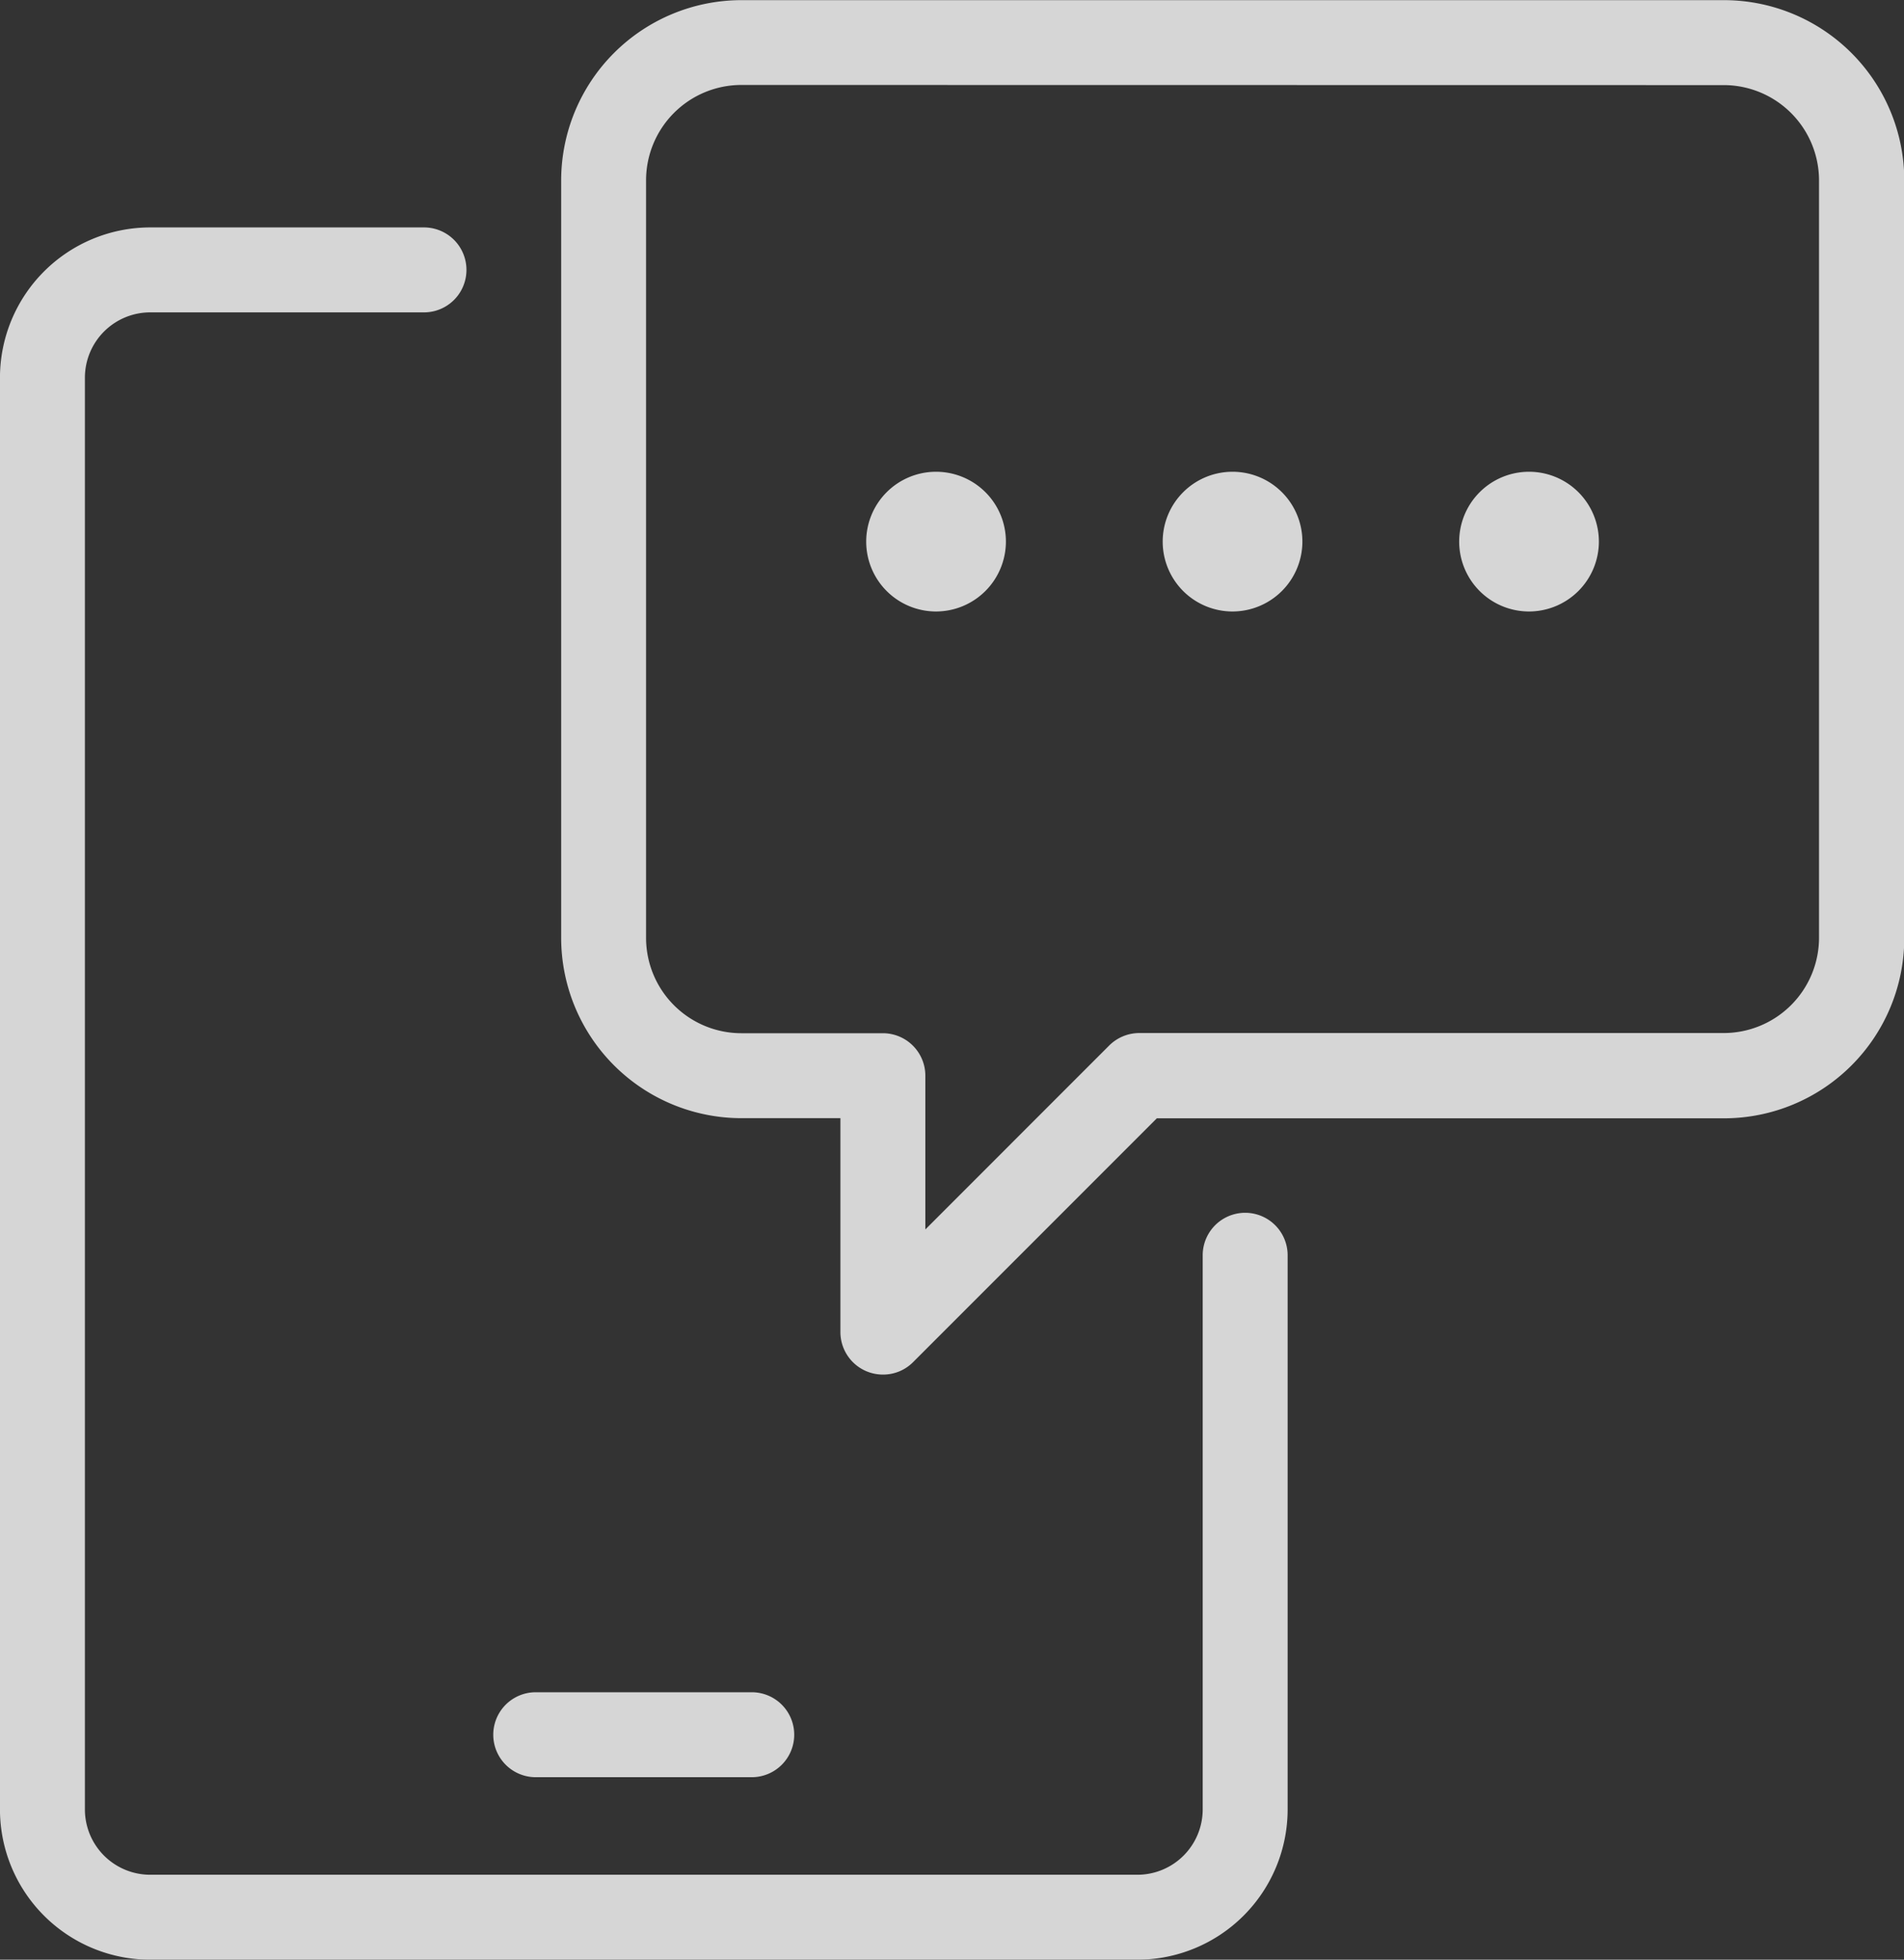 <svg xmlns="http://www.w3.org/2000/svg" width="52.119" height="53.633" viewBox="0 0 52.119 53.633">
  <rect x="0" y="0" width="52.119" height="53.633" fill="#333333" stroke="none"/>
  <g id="Icon_mobile" data-name="Icon mobile" transform="translate(-791.035 -430.563)" opacity="0.8">
    <g id="Groupe_2874" data-name="Groupe 2874" transform="translate(791.535 437.286)">
      <path id="Tracé_2367" data-name="Tracé 2367" d="M822.171,501.432H795.146a3.616,3.616,0,0,1-3.612-3.612V458.634a3.616,3.616,0,0,1,3.612-3.611h7.495a.662.662,0,1,1,0,1.325h-7.495a2.289,2.289,0,0,0-2.287,2.287V497.82a2.289,2.289,0,0,0,2.287,2.287h27.024a2.289,2.289,0,0,0,2.287-2.287V482.653a.662.662,0,0,1,1.325,0V497.82A3.616,3.616,0,0,1,822.171,501.432Z" transform="translate(-791.535 -455.022)" fill="#fff"/>
      <path id="Tracé_2367_-_Contour" data-name="Tracé 2367 - Contour" d="M822.171,501.932H795.146a4.116,4.116,0,0,1-4.112-4.112V458.634a4.116,4.116,0,0,1,4.112-4.111h7.495a1.162,1.162,0,1,1,0,2.325h-7.495a1.789,1.789,0,0,0-1.787,1.787V497.82a1.789,1.789,0,0,0,1.787,1.787h27.024a1.789,1.789,0,0,0,1.787-1.787V482.653a1.162,1.162,0,0,1,2.325,0V497.82A4.116,4.116,0,0,1,822.171,501.932Zm-27.024-46.41a3.115,3.115,0,0,0-3.112,3.111V497.82a3.115,3.115,0,0,0,3.112,3.112h27.024a3.115,3.115,0,0,0,3.112-3.112V482.653a.162.162,0,0,0-.325,0V497.82a2.79,2.79,0,0,1-2.787,2.787H795.146a2.79,2.79,0,0,1-2.787-2.787V458.634a2.79,2.79,0,0,1,2.787-2.787h7.495a.162.162,0,1,0,0-.325Z" transform="translate(-791.535 -455.022)" fill="#fff"/>
    </g>
    <g id="Groupe_2875" data-name="Groupe 2875" transform="translate(805.04 477.376)">
      <path id="Tracé_2368" data-name="Tracé 2368" d="M850.1,610.688h-5.913a.662.662,0,0,1,0-1.325H850.1a.662.662,0,0,1,0,1.325Z" transform="translate(-843.527 -609.363)" fill="#fff"/>
      <path id="Tracé_2368_-_Contour" data-name="Tracé 2368 - Contour" d="M850.1,611.188h-5.913a1.162,1.162,0,0,1,0-2.325H850.1a1.162,1.162,0,0,1,0,2.325Zm-5.913-1.325a.162.162,0,0,0,0,.325H850.1a.162.162,0,0,0,0-.325Z" transform="translate(-843.527 -609.363)" fill="#fff"/>
    </g>
    <g id="Groupe_2880" data-name="Groupe 2880" transform="translate(806.894 431.063)">
      <g id="Groupe_2876" data-name="Groupe 2876" transform="translate(0 0)">
        <path id="Tracé_2369" data-name="Tracé 2369" d="M858.974,467.682a.655.655,0,0,1-.253-.051.662.662,0,0,1-.409-.612v-6.355H855.1a4.437,4.437,0,0,1-4.432-4.433V435.5a4.437,4.437,0,0,1,4.433-4.433h26.9a4.438,4.438,0,0,1,4.433,4.433v20.736a4.438,4.438,0,0,1-4.433,4.433H866.266l-6.823,6.824A.661.661,0,0,1,858.974,467.682ZM855.1,432.388a3.111,3.111,0,0,0-3.108,3.108v20.736a3.111,3.111,0,0,0,3.108,3.108l3.876,0a.662.662,0,0,1,.662.662v5.418l5.886-5.887a.662.662,0,0,1,.468-.194h16a3.112,3.112,0,0,0,3.108-3.108V435.5a3.112,3.112,0,0,0-3.108-3.108Z" transform="translate(-850.666 -431.063)" fill="#fff"/>
        <path id="Tracé_2369_-_Contour" data-name="Tracé 2369 - Contour" d="M858.974,468.182a1.163,1.163,0,0,1-1.162-1.162v-5.855H855.1a4.938,4.938,0,0,1-4.932-4.933V435.5a4.938,4.938,0,0,1,4.933-4.933h26.9a4.938,4.938,0,0,1,4.933,4.933v20.736a4.938,4.938,0,0,1-4.933,4.933H866.473l-6.677,6.678A1.153,1.153,0,0,1,858.974,468.182ZM855.1,431.563a3.937,3.937,0,0,0-3.933,3.933v20.736a3.937,3.937,0,0,0,3.932,3.933h3.714v6.854a.161.161,0,0,0,.1.15.159.159,0,0,0,.177-.034l6.97-6.971h15.935a3.937,3.937,0,0,0,3.933-3.933V435.5a3.937,3.937,0,0,0-3.933-3.933Zm4.038,35.065V460a.162.162,0,0,0-.162-.162l-3.876,0a3.612,3.612,0,0,1-3.608-3.608V435.5a3.612,3.612,0,0,1,3.608-3.608h26.9A3.612,3.612,0,0,1,885.6,435.5v20.736a3.612,3.612,0,0,1-3.608,3.608h-16a.163.163,0,0,0-.115.048Zm-4.038-33.74a2.611,2.611,0,0,0-2.608,2.608v20.736a2.611,2.611,0,0,0,2.608,2.608l3.876,0A1.163,1.163,0,0,1,860.137,460v4.21l5.033-5.034a1.17,1.17,0,0,1,.822-.341h16a2.611,2.611,0,0,0,2.608-2.608V435.5a2.611,2.611,0,0,0-2.608-2.608Z" transform="translate(-850.666 -431.063)" fill="#fff"/>
      </g>
      <g id="Groupe_2877" data-name="Groupe 2877" transform="translate(16.468 12.91)">
        <path id="Tracé_2370" data-name="Tracé 2370" d="M915.478,483.589a1.412,1.412,0,1,1,1.412-1.413A1.414,1.414,0,0,1,915.478,483.589Zm0-1.5a.087.087,0,0,0-.088.087c0,.1.175.1.175,0A.087.087,0,0,0,915.478,482.089Z" transform="translate(-914.066 -480.764)" fill="#fff"/>
        <path id="Tracé_2370_-_Contour" data-name="Tracé 2370 - Contour" d="M915.478,484.089a1.912,1.912,0,1,1,1.912-1.913A1.915,1.915,0,0,1,915.478,484.089Zm0-2.824a.912.912,0,1,0,.912.912A.913.913,0,0,0,915.478,481.264Zm0,1.484a.574.574,0,0,1-.588-.572.588.588,0,0,1,1.175,0A.574.574,0,0,1,915.478,482.748Z" transform="translate(-914.066 -480.764)" fill="#fff"/>
      </g>
      <g id="Groupe_2878" data-name="Groupe 2878" transform="translate(8.352 12.91)">
        <path id="Tracé_2371" data-name="Tracé 2371" d="M884.231,483.589a1.412,1.412,0,1,1,1.412-1.413A1.414,1.414,0,0,1,884.231,483.589Zm0-1.5a.088.088,0,0,0-.088.087c0,.1.175.1.175,0A.087.087,0,0,0,884.231,482.089Z" transform="translate(-882.819 -480.764)" fill="#fff"/>
        <path id="Tracé_2371_-_Contour" data-name="Tracé 2371 - Contour" d="M884.231,484.089a1.912,1.912,0,1,1,1.912-1.913A1.915,1.915,0,0,1,884.231,484.089Zm0-2.824a.912.912,0,1,0,.912.912A.913.913,0,0,0,884.231,481.264Zm0,1.484a.574.574,0,0,1-.588-.572.588.588,0,0,1,1.175,0A.574.574,0,0,1,884.231,482.748Z" transform="translate(-882.819 -480.764)" fill="#fff"/>
      </g>
      <g id="Groupe_2879" data-name="Groupe 2879" transform="translate(24.584 12.91)">
        <path id="Tracé_2372" data-name="Tracé 2372" d="M946.724,483.589a1.412,1.412,0,1,1,1.412-1.413A1.414,1.414,0,0,1,946.724,483.589Zm0-1.5a.088.088,0,0,0-.088.087c0,.1.175.1.175,0A.087.087,0,0,0,946.724,482.089Z" transform="translate(-945.312 -480.764)" fill="#fff"/>
        <path id="Tracé_2372_-_Contour" data-name="Tracé 2372 - Contour" d="M946.724,484.089a1.912,1.912,0,1,1,1.912-1.913A1.915,1.915,0,0,1,946.724,484.089Zm0-2.824a.912.912,0,1,0,.912.912A.913.913,0,0,0,946.724,481.264Zm0,1.484a.574.574,0,0,1-.588-.572.588.588,0,0,1,1.175,0A.574.574,0,0,1,946.724,482.748Z" transform="translate(-945.312 -480.764)" fill="#fff"/>
      </g>
    </g>
  </g>
</svg>
